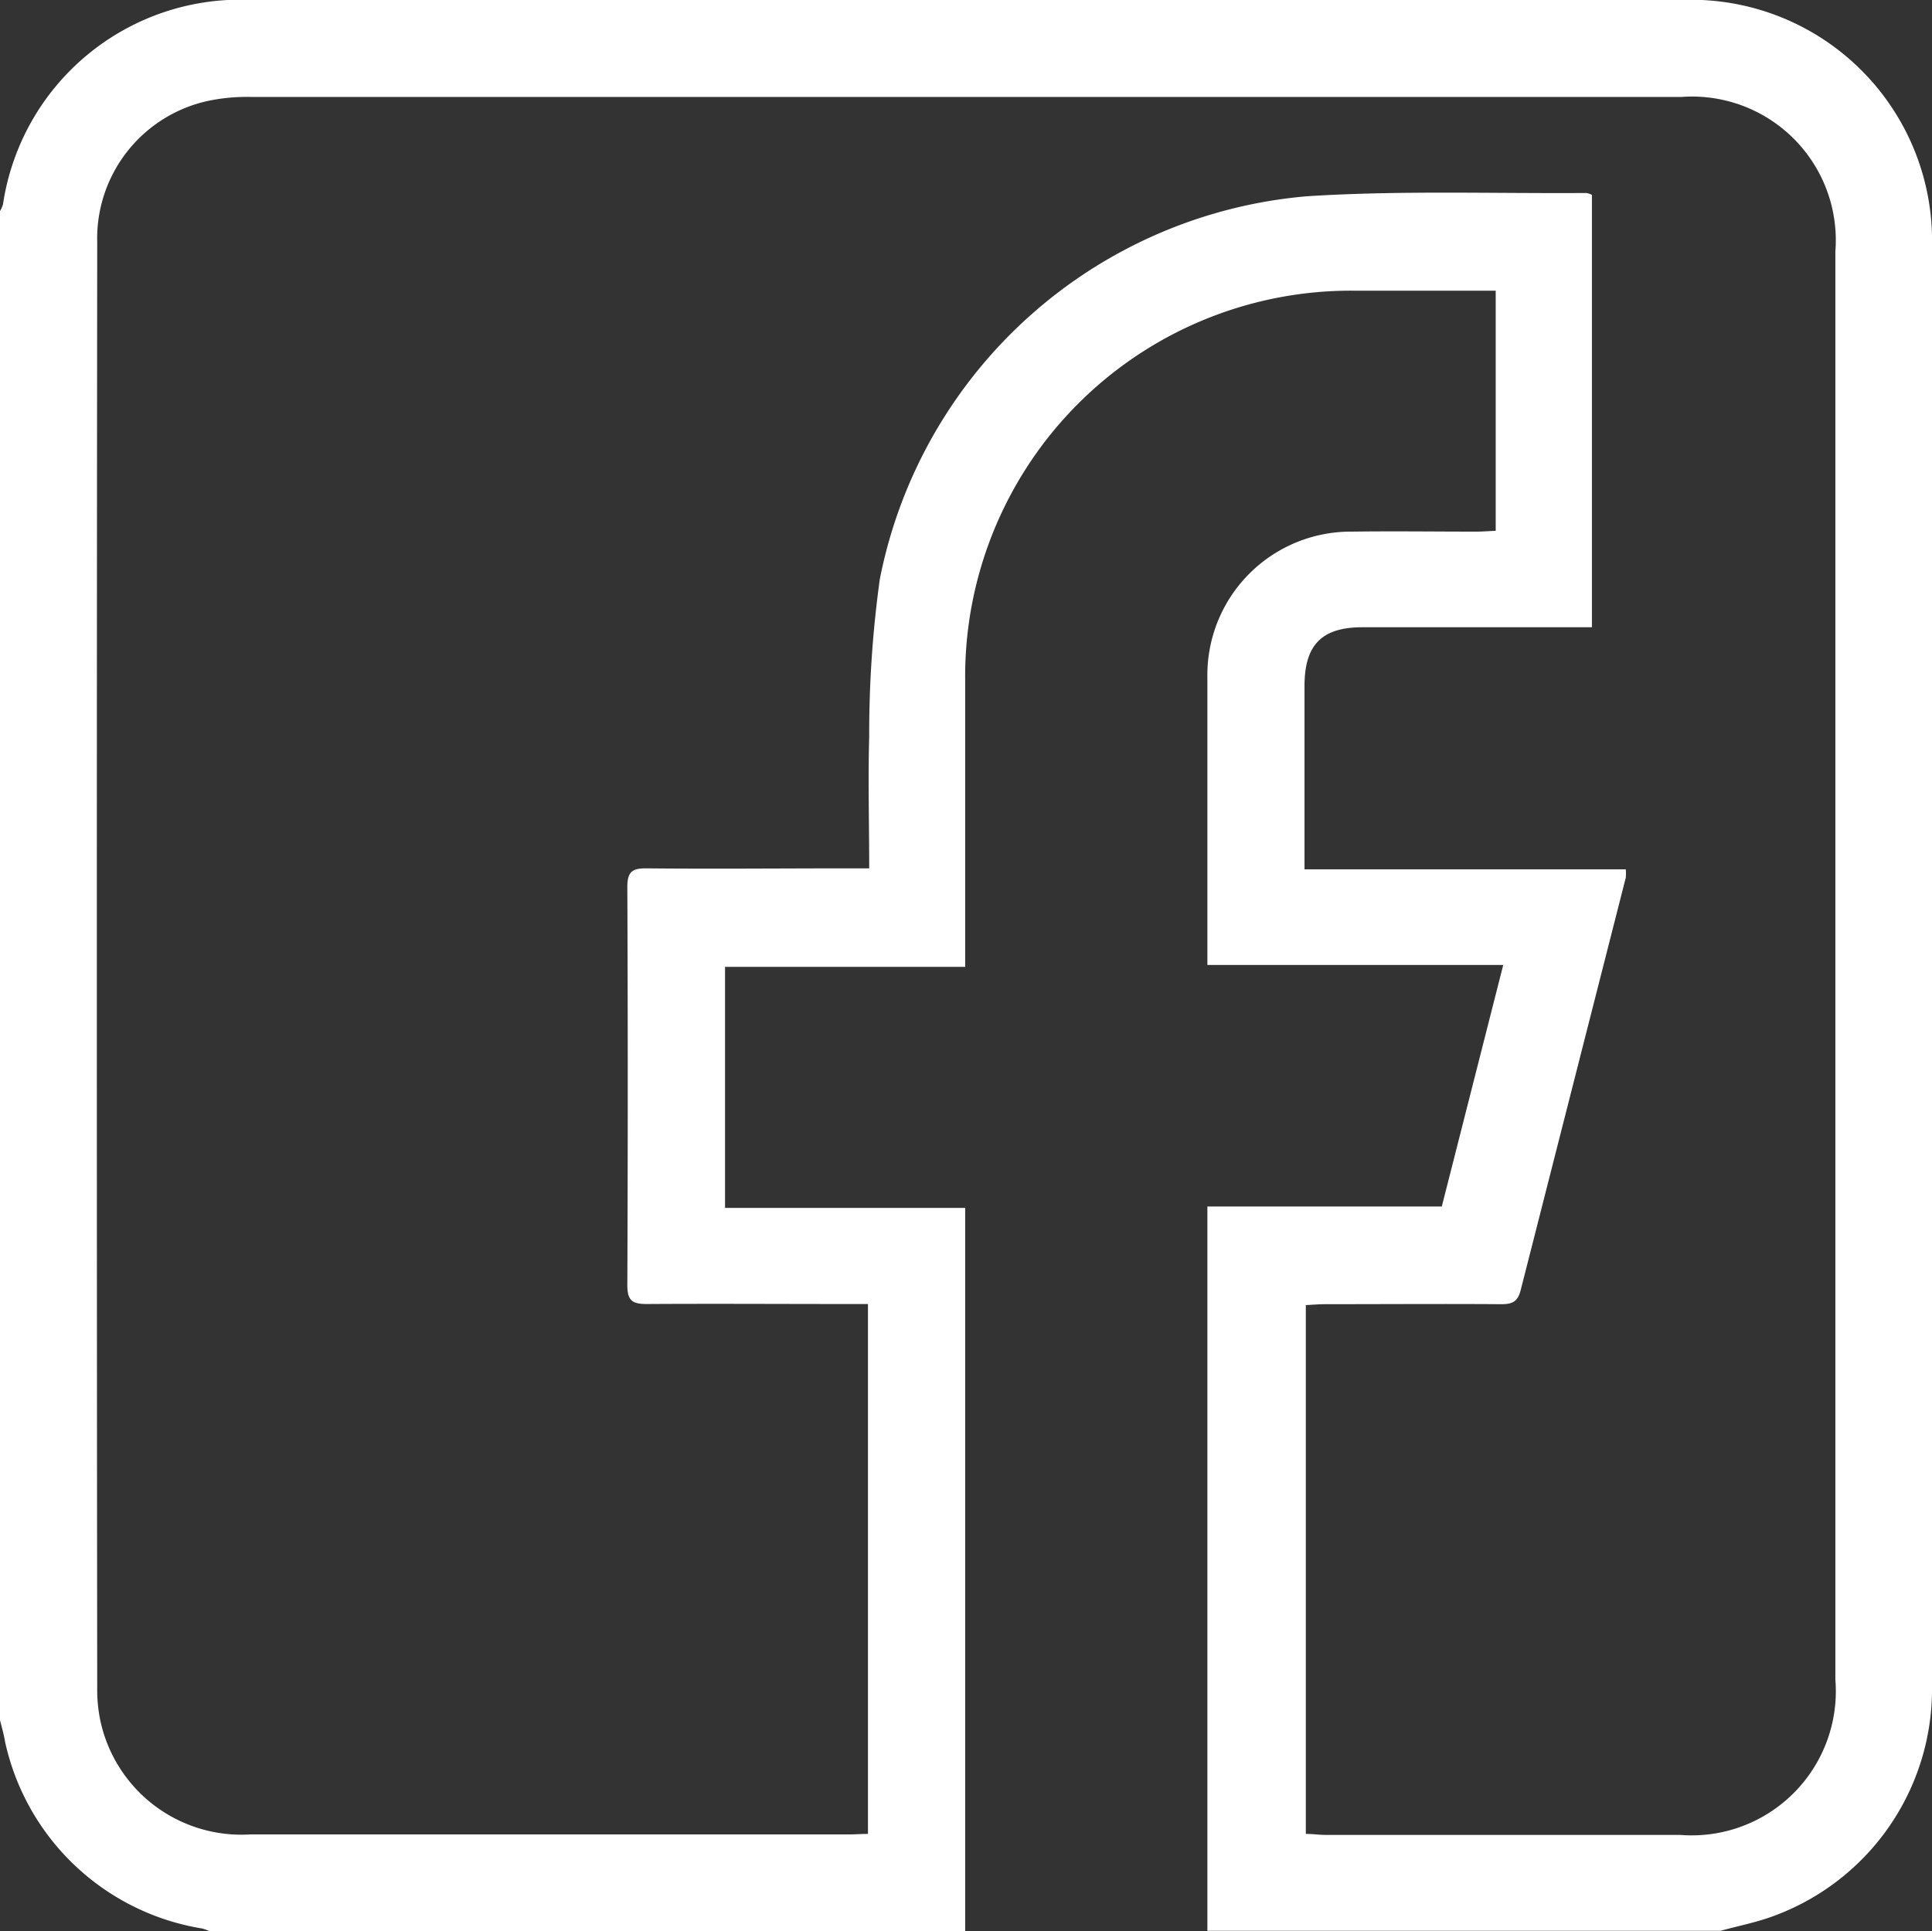 <svg xmlns="http://www.w3.org/2000/svg" width="23.332" height="23.327" viewBox="0 0 23.332 23.327">
  <rect x="0" y="0" width="23.332" height="23.327" fill="#333333" stroke="none"/>
  <path id="facebook" d="M-534,87.527V69.3a.4.4,0,0,0,.036-.081,2.9,2.9,0,0,1,2.98-2.471h17.335a2.911,2.911,0,0,1,2.981,2.98V87.1a2.919,2.919,0,0,1-1.985,2.817c-.185.062-.377.1-.566.153h-6.2V81.322h2.831l.742-2.917h-3.573c0-1.175,0-2.328,0-3.481a1.732,1.732,0,0,1,1.746-1.753c.5-.007,1,0,1.5,0,.08,0,.16-.007.236-.01v-2.9h-1.7a4.66,4.66,0,0,0-4.707,4.712v3.455h-2.9v2.911h2.9v8.743h-9.112a.559.559,0,0,0-.1-.039,2.916,2.916,0,0,1-2.382-2.252C-533.953,87.7-533.978,87.612-534,87.527Zm10.482,1.37V82.5h-.26c-.8,0-1.61-.005-2.415,0-.18,0-.231-.05-.231-.231q.01-2.4,0-4.806c0-.19.065-.227.236-.225.8.008,1.61,0,2.415,0h.27c0-.548-.015-1.071,0-1.592a13.58,13.58,0,0,1,.128-1.9,5.757,5.757,0,0,1,5.164-4.626c1.119-.071,2.246-.031,3.37-.039a.236.236,0,0,1,.066.023v5.222h-2.771c-.493,0-.7.213-.7.712v2.212h3.88a.591.591,0,0,1,0,.1l-1.269,4.981c-.035.14-.1.172-.237.171-.706-.005-1.413,0-2.119,0-.08,0-.16.007-.239.011V88.9c.087,0,.161.012.235.012h4.284a1.741,1.741,0,0,0,1.876-1.875V69.789a1.736,1.736,0,0,0-1.859-1.868h-17.271a2.282,2.282,0,0,0-.5.043,1.7,1.7,0,0,0-1.361,1.709q-.009,8.736,0,17.472a1.806,1.806,0,0,0,.037.383,1.742,1.742,0,0,0,1.813,1.378q3.612,0,7.223,0C-523.681,88.907-523.607,88.9-523.518,88.9Z" transform="translate(534 -66.75)" fill="#fff"/>
</svg>

